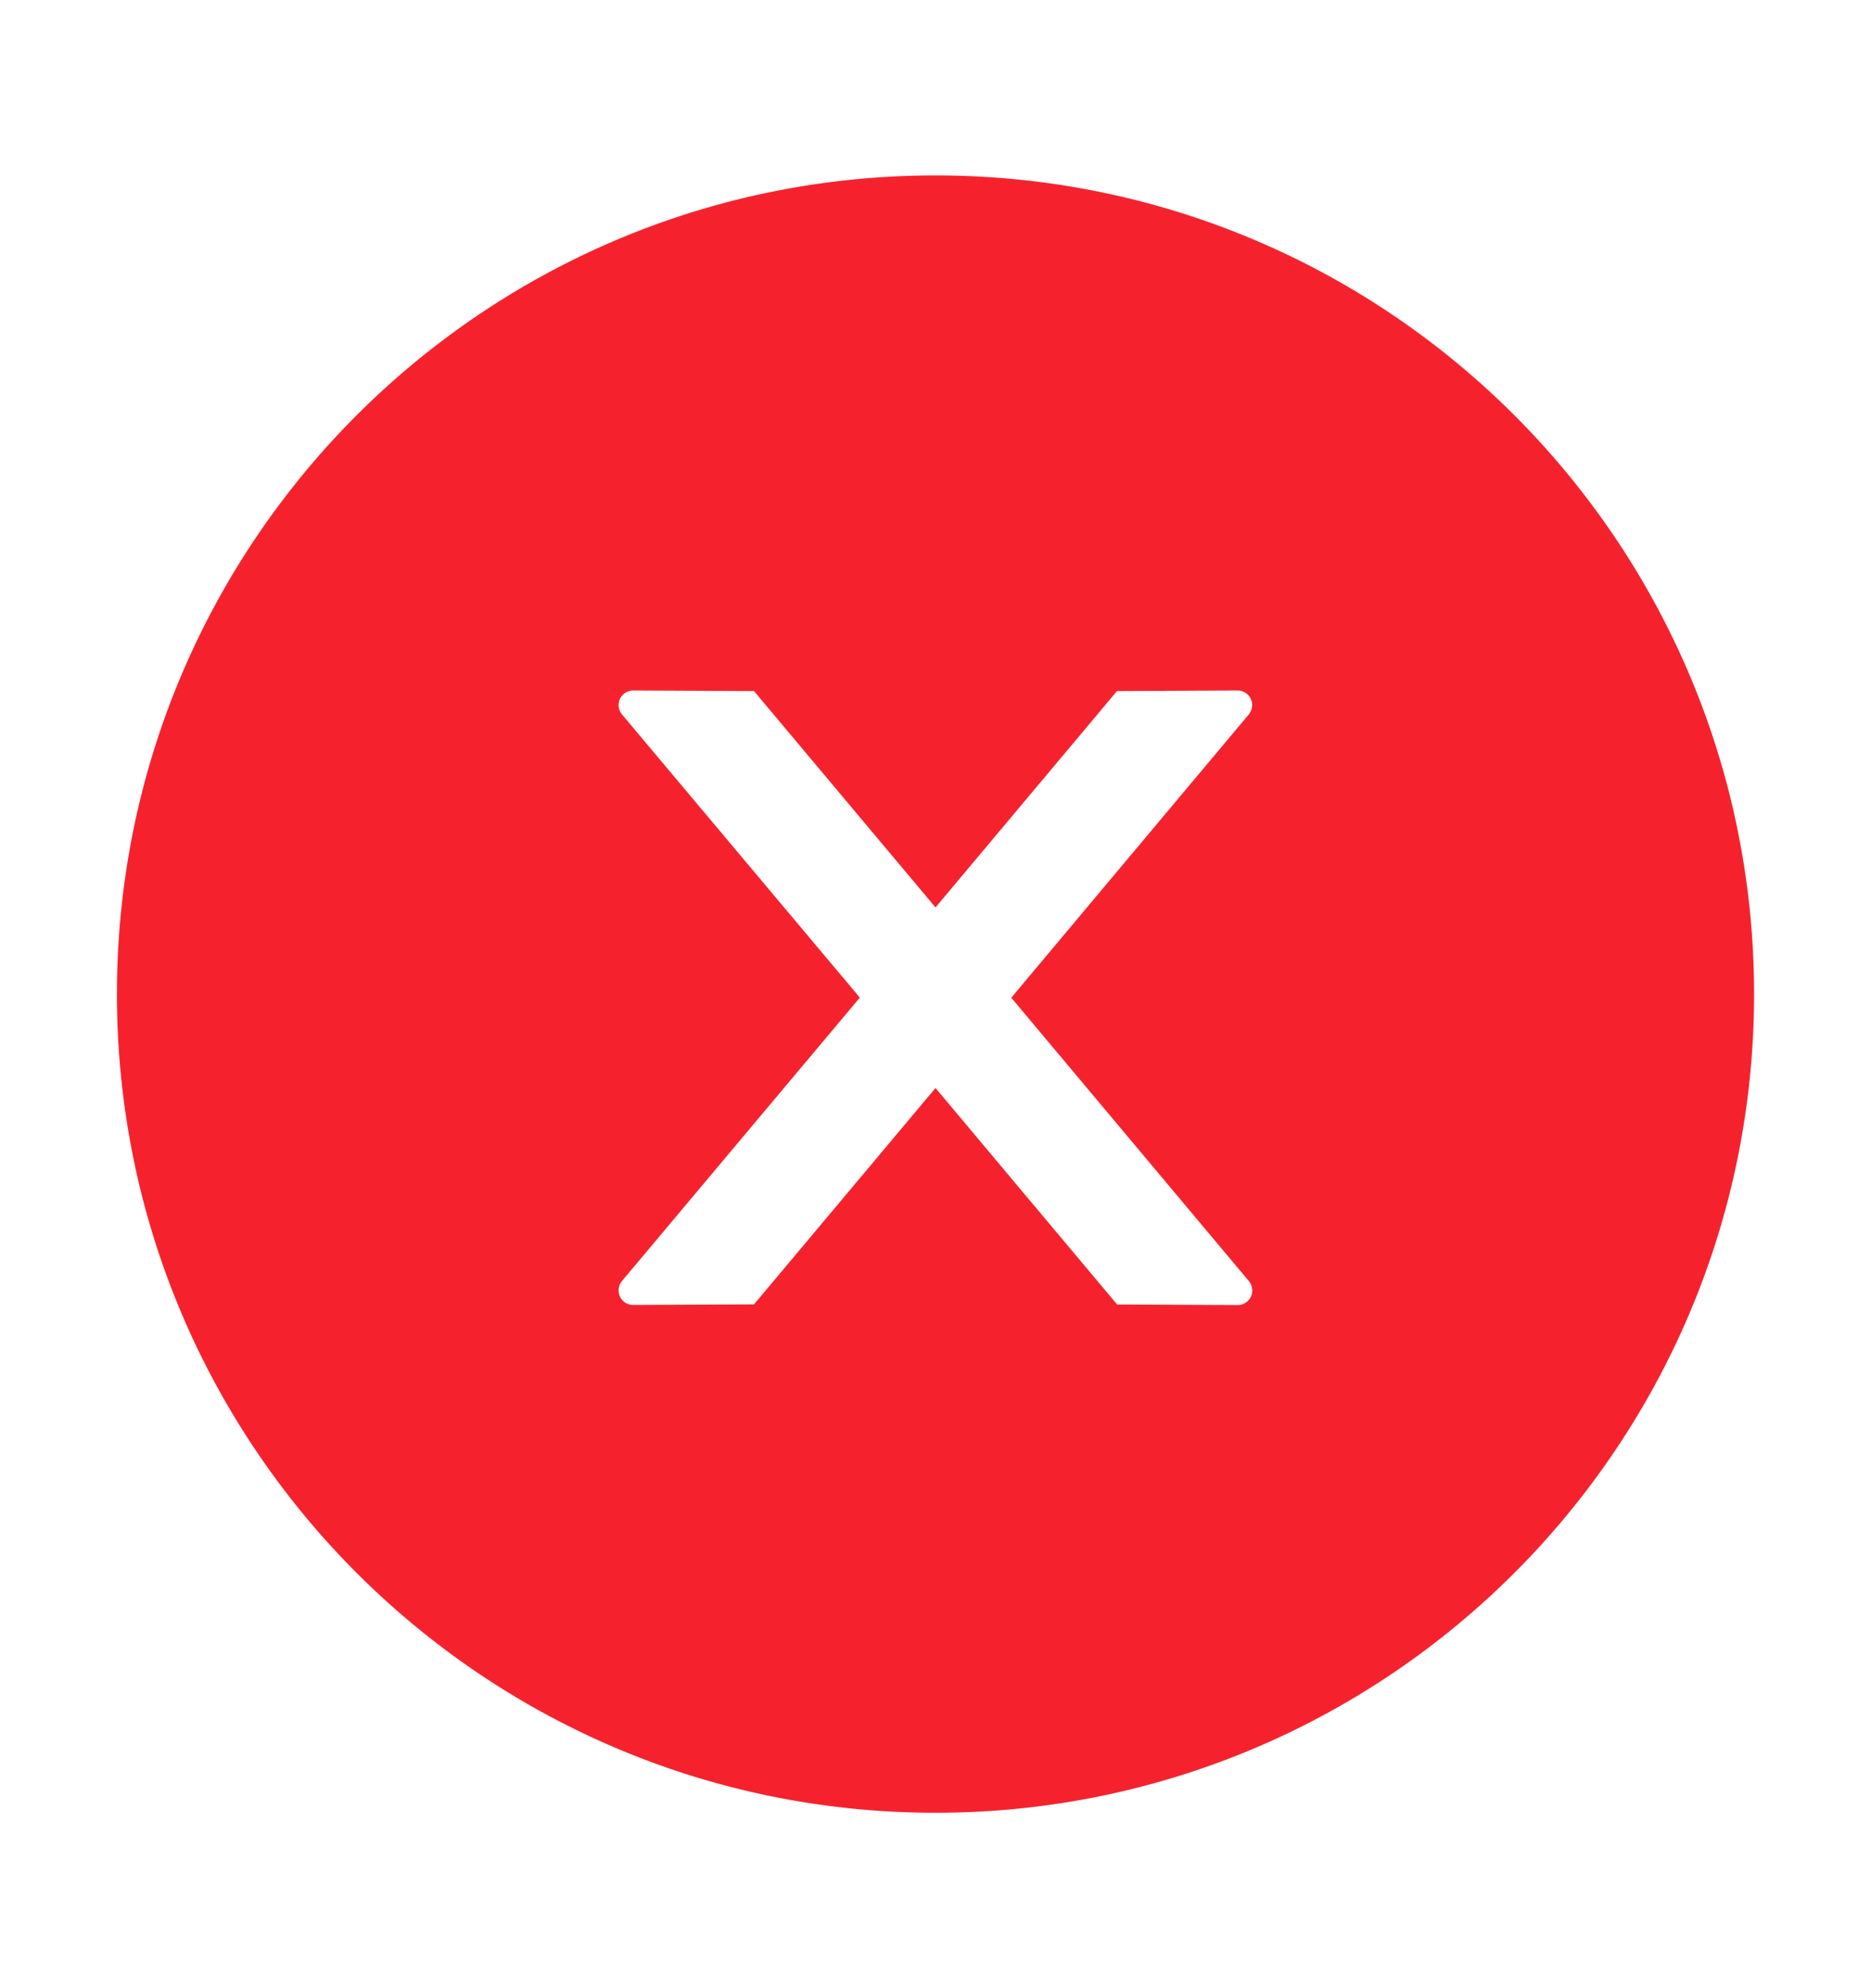 <svg xmlns="http://www.w3.org/2000/svg" width="16" height="17" fill="none" viewBox="0 0 16 17"><path fill="#F5222D" d="M8 1.5c-3.866 0-7 3.134-7 7s3.134 7 7 7 7-3.134 7-7-3.134-7-7-7Zm2.584 9.659-1.031-.005L8 9.303l-1.552 1.85-1.033.005a.124.124 0 0 1-.125-.125.13.13 0 0 1 .03-.081l2.033-2.422-2.033-2.42a.13.13 0 0 1-.03-.081c0-.069.056-.125.125-.125l1.033.005L8 7.759l1.552-1.85 1.031-.005c.069 0 .125.055.125.125a.13.13 0 0 1-.03.081L8.648 8.531l2.031 2.422a.131.131 0 0 1 .03.081.125.125 0 0 1-.125.125Z"/></svg>